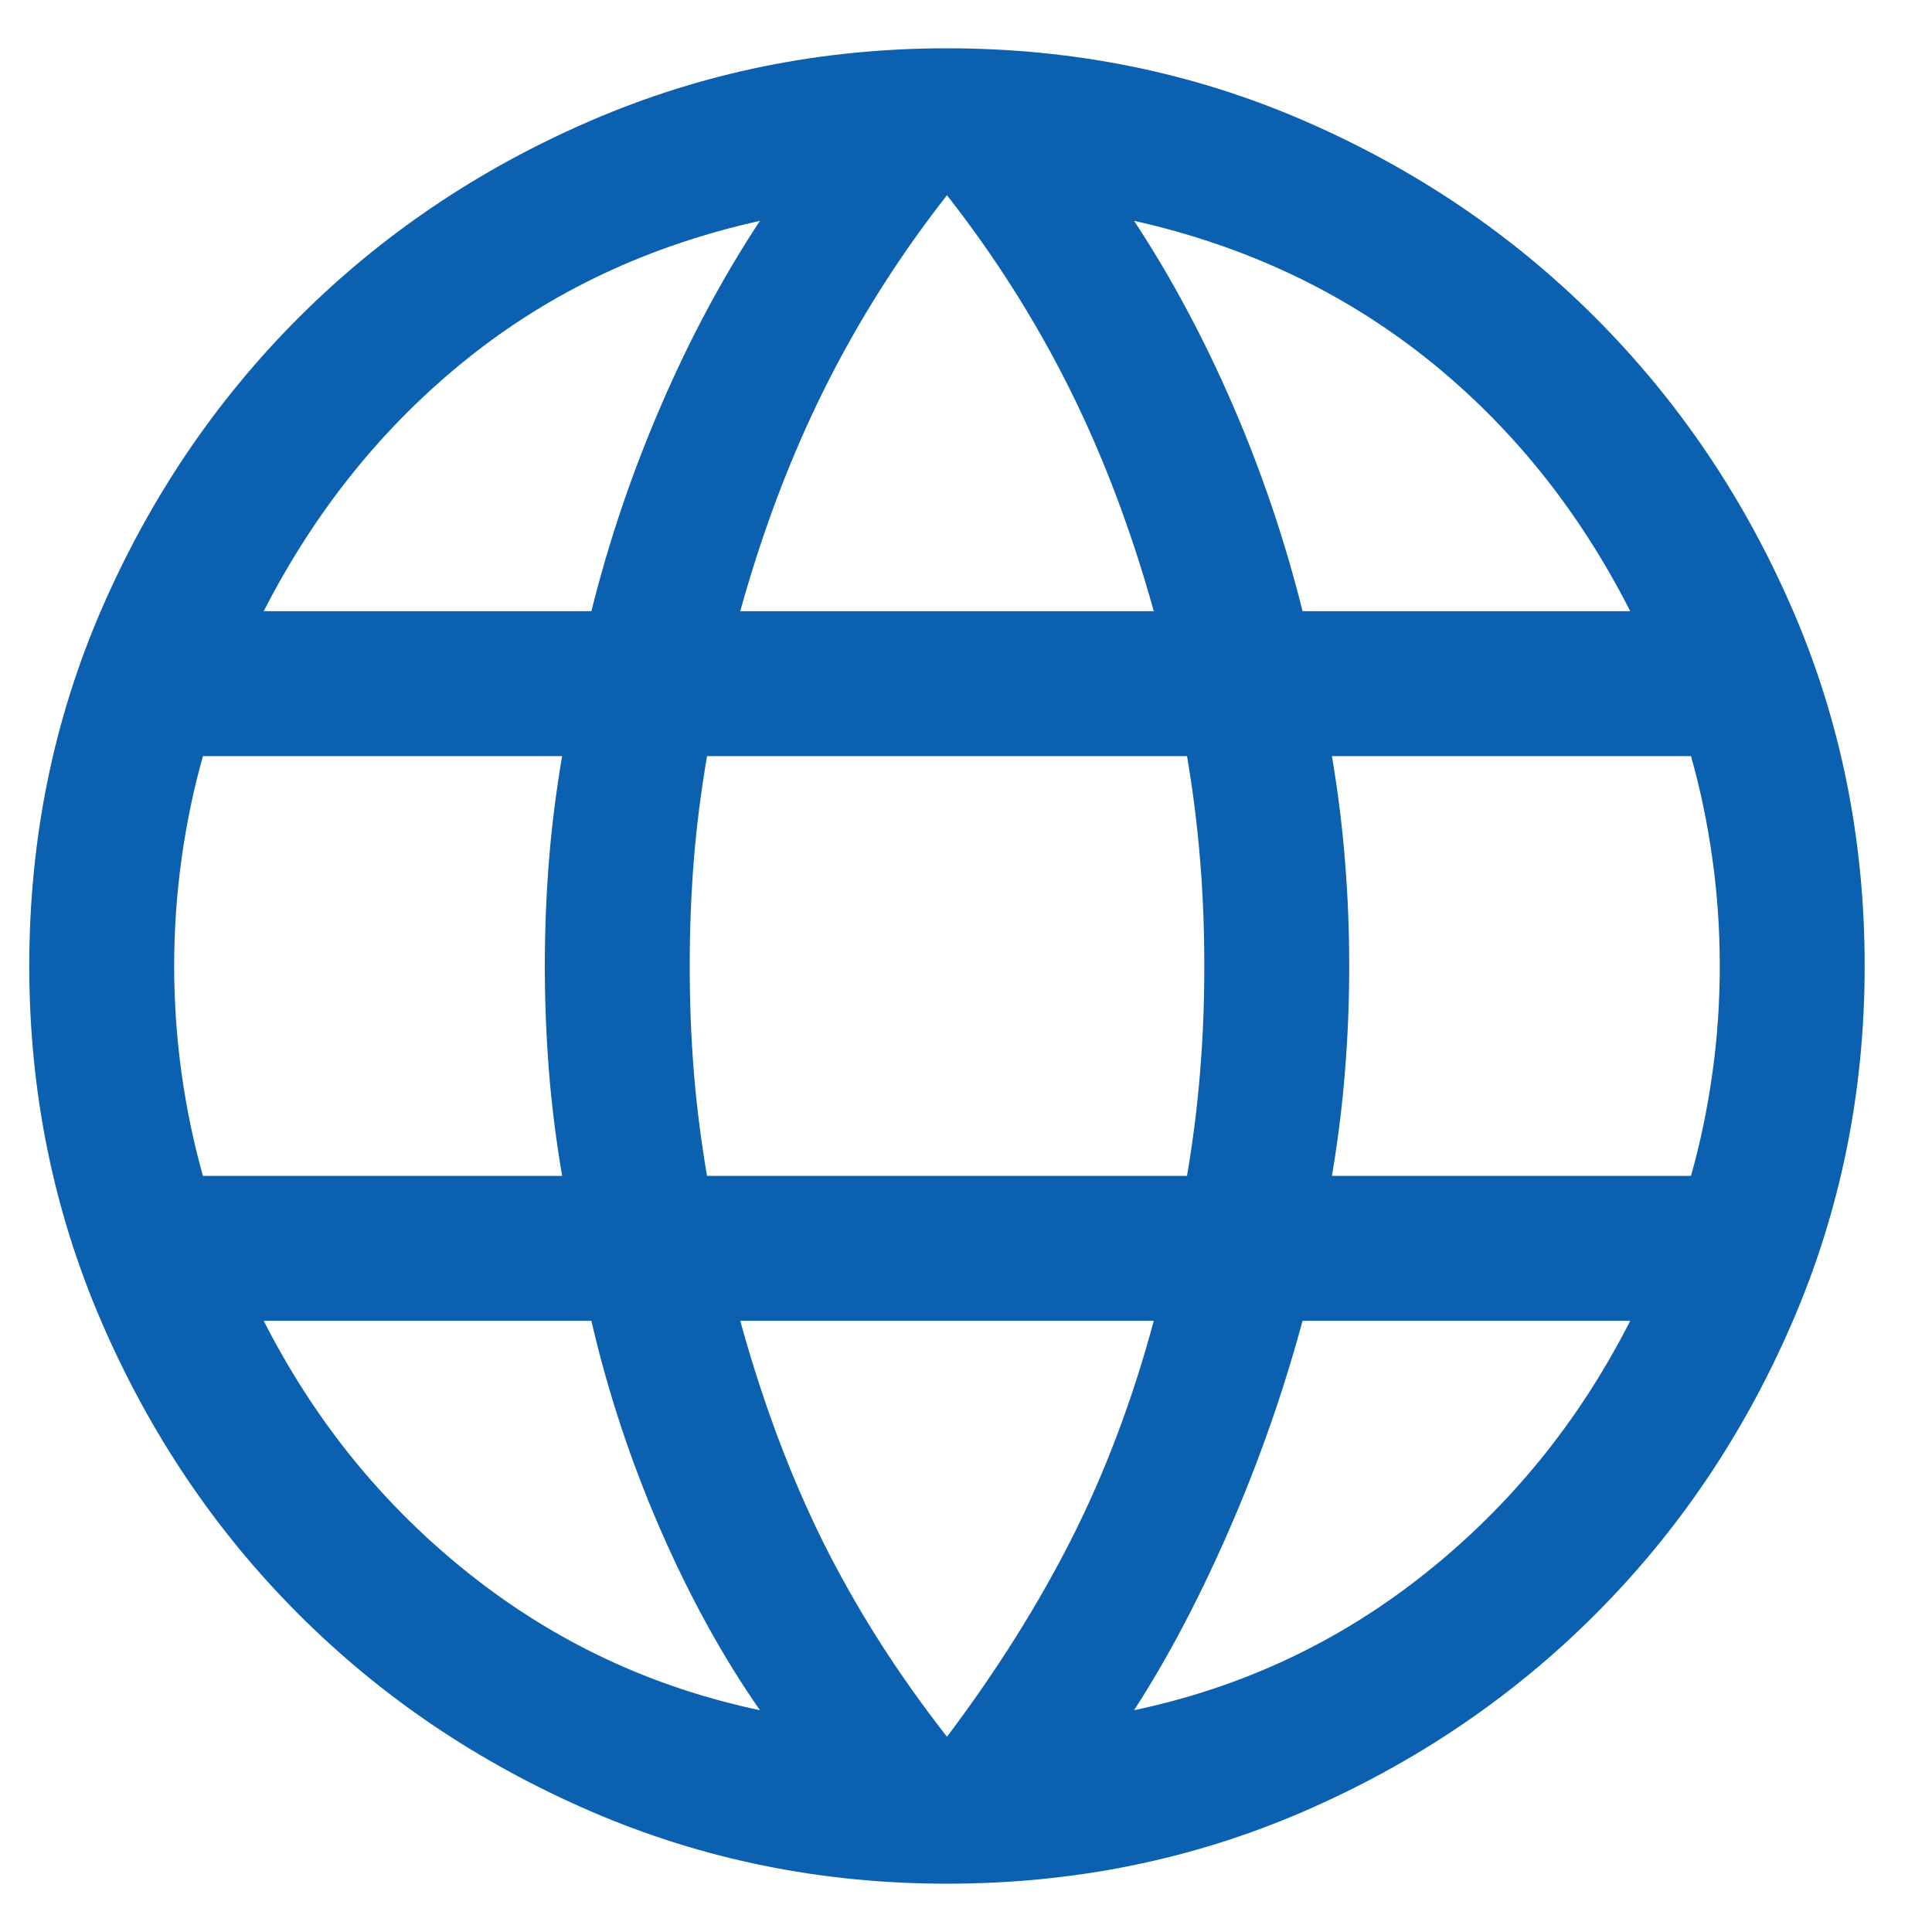 <svg width="20" height="20" viewBox="0 0 20 20" fill="none" xmlns="http://www.w3.org/2000/svg">
<path d="M9.803 19.5C8.501 19.5 7.271 19.25 6.116 18.751C4.96 18.251 3.952 17.572 3.092 16.711C2.231 15.851 1.552 14.843 1.052 13.687C0.553 12.532 0.303 11.302 0.303 10C0.303 8.687 0.553 7.455 1.052 6.305C1.552 5.154 2.231 4.149 3.092 3.288C3.952 2.428 4.96 1.748 6.116 1.249C7.271 0.75 8.501 0.5 9.803 0.5C11.116 0.5 12.348 0.75 13.498 1.249C14.649 1.748 15.655 2.428 16.515 3.288C17.375 4.149 18.055 5.154 18.554 6.305C19.053 7.455 19.303 8.687 19.303 10C19.303 11.302 19.053 12.532 18.554 13.687C18.055 14.843 17.375 15.851 16.515 16.711C15.655 17.572 14.649 18.251 13.498 18.751C12.348 19.25 11.116 19.5 9.803 19.5ZM9.803 17.979C10.313 17.302 10.743 16.619 11.092 15.931C11.44 15.242 11.724 14.49 11.944 13.673H7.663C7.895 14.515 8.182 15.281 8.524 15.969C8.867 16.657 9.293 17.327 9.803 17.979ZM7.867 17.704C7.483 17.154 7.139 16.528 6.834 15.828C6.529 15.127 6.292 14.409 6.122 13.673H2.73C3.258 14.711 3.967 15.584 4.855 16.29C5.744 16.997 6.747 17.468 7.867 17.704ZM11.74 17.704C12.859 17.468 13.863 16.997 14.751 16.29C15.64 15.584 16.348 14.711 16.876 13.673H13.484C13.283 14.415 13.03 15.137 12.724 15.837C12.419 16.538 12.091 17.16 11.74 17.704ZM2.101 12.173H5.819C5.756 11.801 5.71 11.437 5.682 11.08C5.654 10.723 5.64 10.363 5.64 10C5.64 9.637 5.654 9.277 5.682 8.92C5.71 8.563 5.756 8.199 5.819 7.827H2.101C2.005 8.166 1.931 8.52 1.88 8.886C1.829 9.253 1.803 9.624 1.803 10C1.803 10.376 1.829 10.747 1.88 11.113C1.931 11.48 2.005 11.833 2.101 12.173ZM7.319 12.173H12.288C12.351 11.801 12.396 11.44 12.424 11.089C12.453 10.739 12.467 10.376 12.467 10C12.467 9.624 12.453 9.261 12.424 8.91C12.396 8.56 12.351 8.199 12.288 7.827H7.319C7.256 8.199 7.21 8.56 7.182 8.91C7.154 9.261 7.14 9.624 7.14 10C7.14 10.376 7.154 10.739 7.182 11.089C7.21 11.44 7.256 11.801 7.319 12.173ZM13.788 12.173H17.505C17.601 11.833 17.675 11.48 17.726 11.113C17.778 10.747 17.803 10.376 17.803 10C17.803 9.624 17.778 9.253 17.726 8.886C17.675 8.52 17.601 8.166 17.505 7.827H13.788C13.851 8.199 13.896 8.563 13.924 8.92C13.953 9.277 13.967 9.637 13.967 10C13.967 10.363 13.953 10.723 13.924 11.08C13.896 11.437 13.851 11.801 13.788 12.173ZM13.484 6.327H16.876C16.342 5.276 15.638 4.403 14.766 3.709C13.893 3.016 12.885 2.542 11.74 2.286C12.123 2.868 12.464 3.505 12.763 4.196C13.062 4.887 13.302 5.597 13.484 6.327ZM7.663 6.327H11.944C11.711 5.491 11.42 4.721 11.068 4.016C10.716 3.312 10.294 2.647 9.803 2.021C9.312 2.647 8.891 3.312 8.539 4.016C8.187 4.721 7.895 5.491 7.663 6.327ZM2.73 6.327H6.122C6.304 5.597 6.545 4.887 6.844 4.196C7.142 3.505 7.483 2.868 7.867 2.286C6.715 2.542 5.705 3.017 4.836 3.714C3.967 4.411 3.265 5.282 2.73 6.327Z" fill="#0B60B0"/>
</svg>
